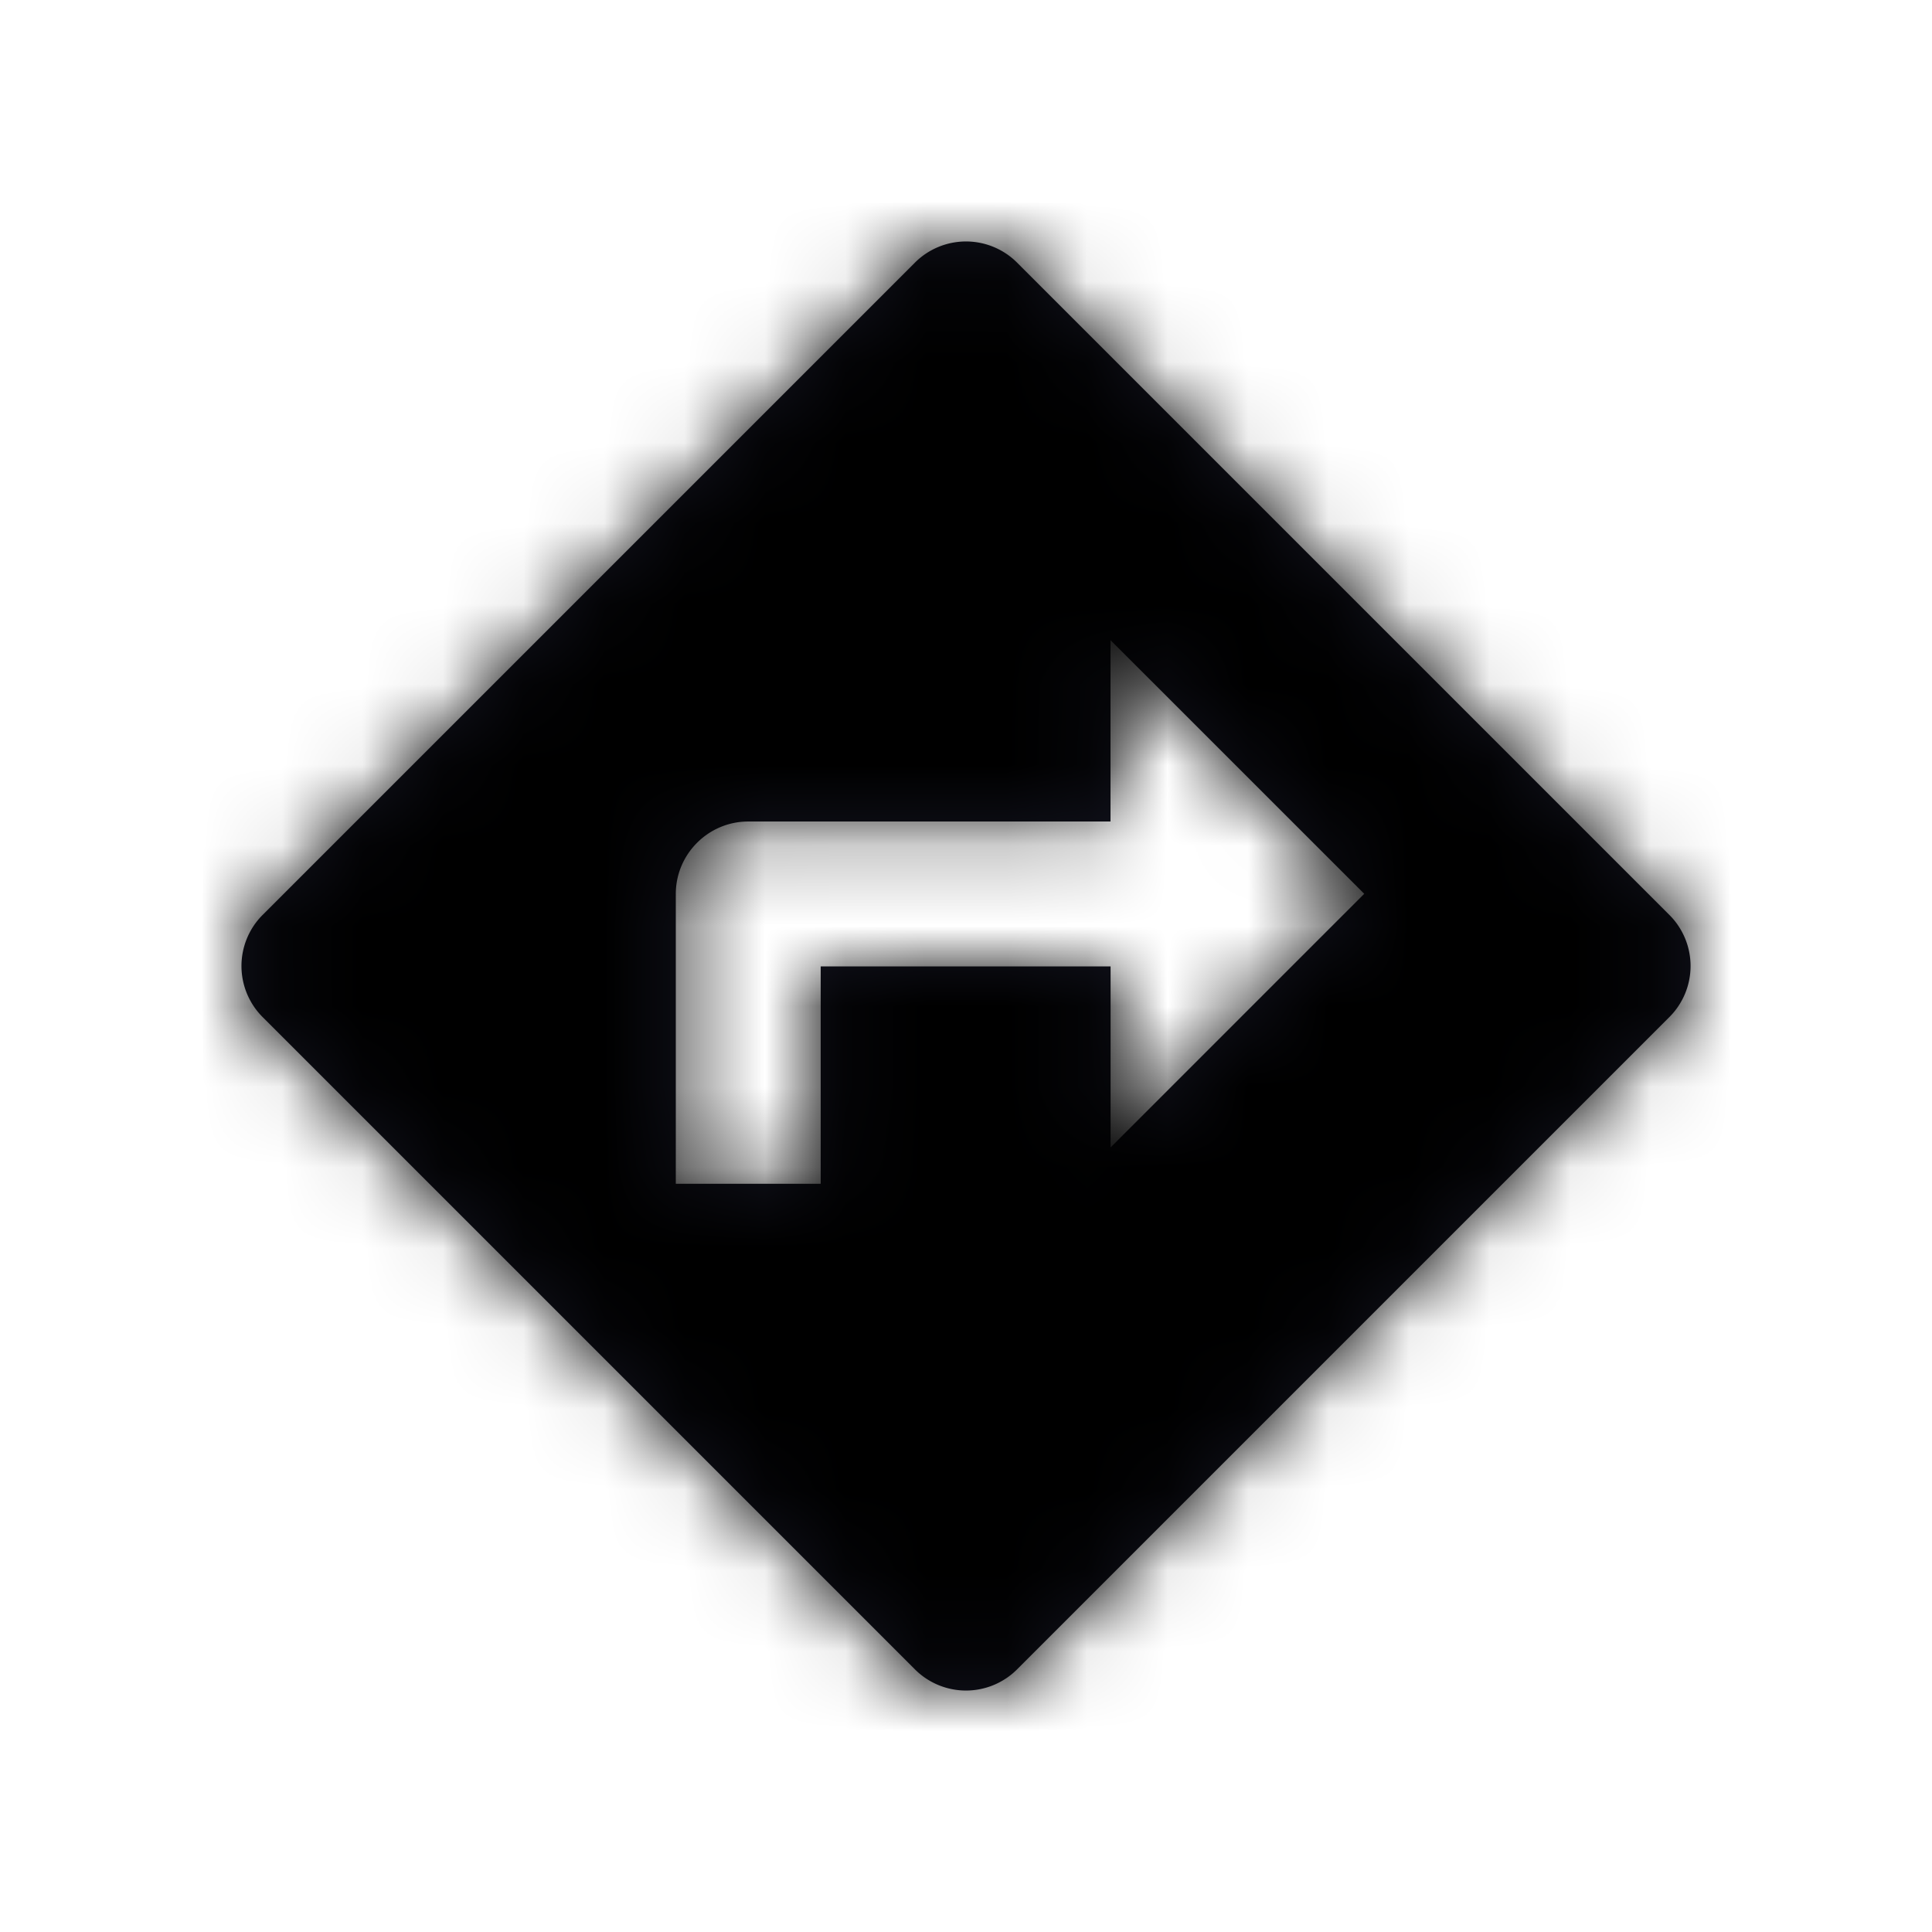 <svg xmlns="http://www.w3.org/2000/svg" xmlns:xlink="http://www.w3.org/1999/xlink" width="24" height="24" viewBox="0 0 24 24">
    <defs>
        <path id="a" d="M20.737 11.365l-8.102-8.102a.897.897 0 0 0-1.27 0l-8.102 8.102a.897.897 0 0 0 0 1.27l8.102 8.102a.897.897 0 0 0 1.27 0l8.102-8.102a.896.896 0 0 0 0-1.27zm-6.941 2.89v-2.25h-3.601v2.7h-1.8v-3.6c0-.496.405-.9.9-.9h4.5V7.952l3.152 3.151-3.151 3.151z"/>
    </defs>
    <g fill="none" fill-rule="evenodd">
        <path fill="#FFF" d="M-174-6746h1440V390H-174z"/>
        <path d="M0 0h24v24H0z"/>
        <mask id="b" fill="#FFF">
            <use xlink:href="#a"/>
        </mask>
        <use fill="#12131E" fill-rule="nonzero" xlink:href="#a"/>
        <g fill="#000" mask="url(#b)">
            <path d="M0 0h24v24H0z"/>
        </g>
    </g>
</svg>